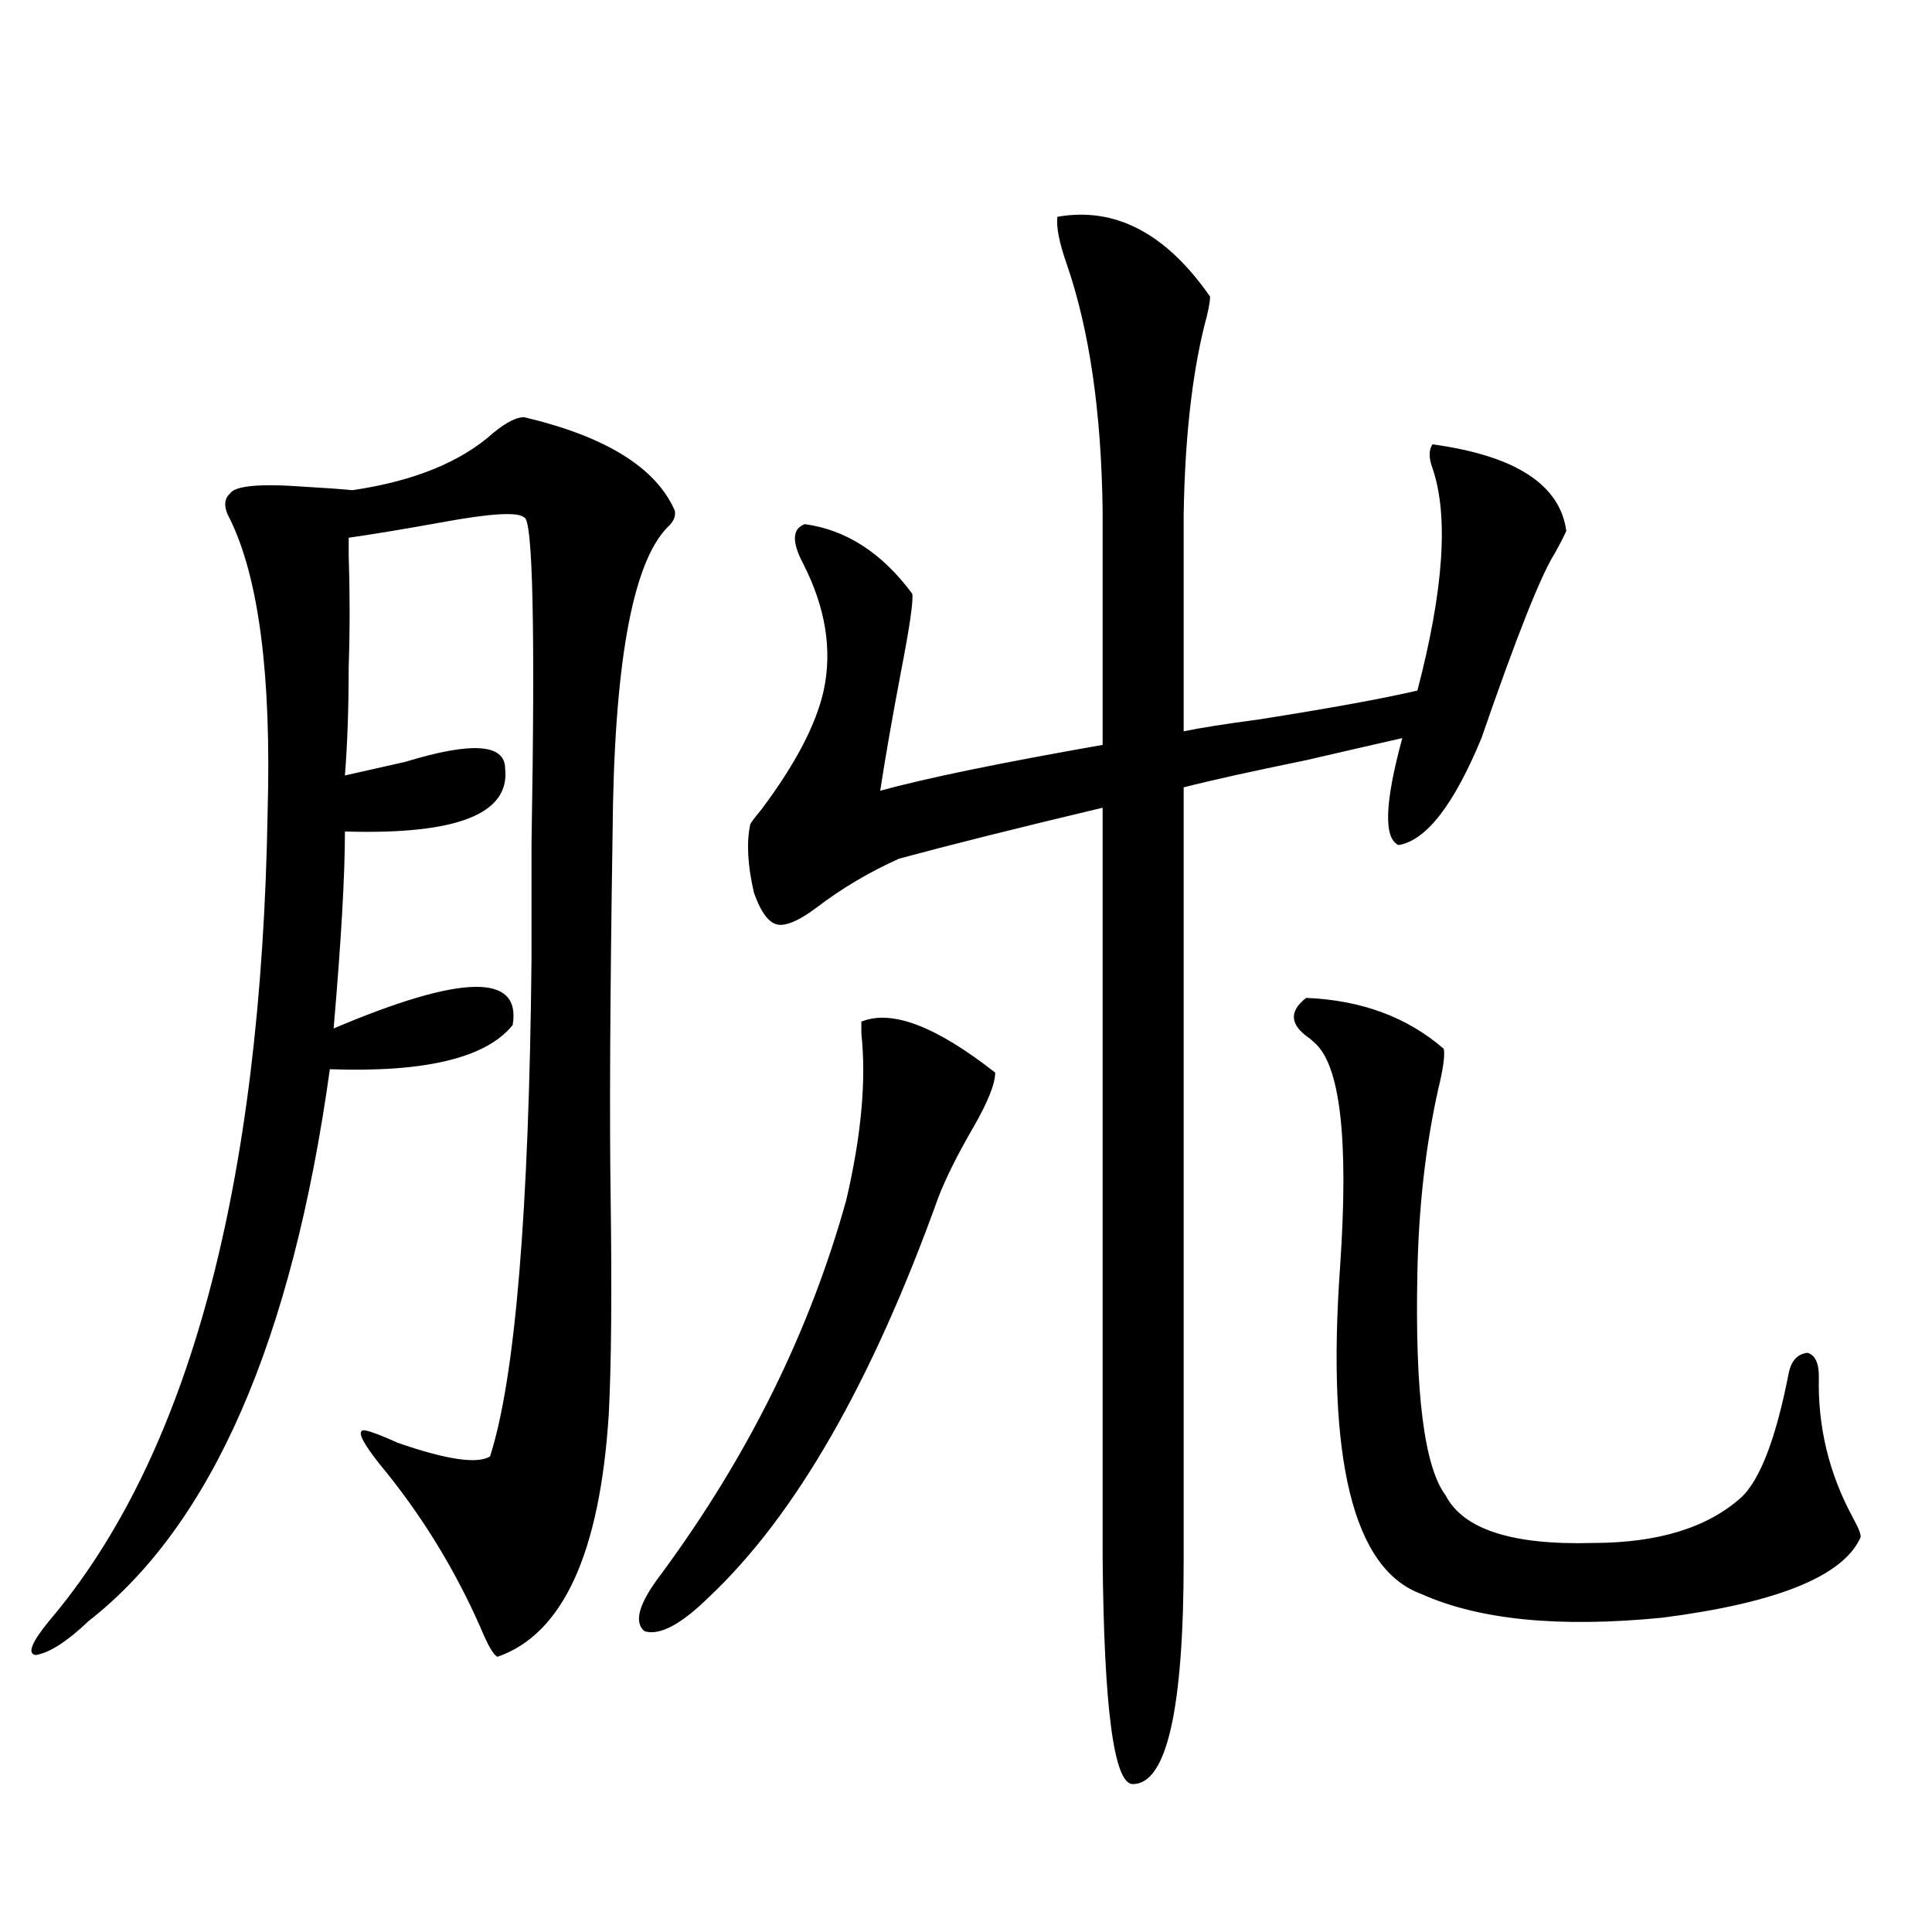 <?xml version="1.0" encoding="utf-8"?>
<!-- Generator: Adobe Illustrator 16.0.0, SVG Export Plug-In . SVG Version: 6.00 Build 0)  -->
<!DOCTYPE svg PUBLIC "-//W3C//DTD SVG 1.1//EN" "http://www.w3.org/Graphics/SVG/1.1/DTD/svg11.dtd">
<svg version="1.1" id="图层_1" xmlns="http://www.w3.org/2000/svg" xmlns:xlink="http://www.w3.org/1999/xlink" x="0px" y="0px"
	 width="1000px" height="1000px" viewBox="0 0 1000 1000" enable-background="new 0 0 1000 1000" xml:space="preserve">
<path d="M271.213,215.922c42.27,9.971,68.291,26.079,78.047,48.34c0.64,2.939-0.656,5.864-3.902,8.789
	c-18.216,18.76-27.652,71.782-28.292,159.082c-1.311,84.375-1.631,147.368-0.976,188.965c0.64,48.643,0.32,85.557-0.976,110.742
	c-4.558,72.07-23.75,113.956-57.56,125.684c-1.951-0.59-4.878-5.575-8.78-14.941c-13.658-31.05-31.219-59.463-52.682-85.254
	c-7.805-9.956-10.731-15.518-8.78-16.699c0.64-1.167,6.829,0.879,18.536,6.152c25.365,8.789,41.295,11.138,47.804,7.031
	c13.003-40.43,20.152-126.26,21.463-257.52c0-11.123,0-31.05,0-59.766c1.951-112.5,0.64-168.75-3.902-168.75
	c-3.262-2.925-17.561-2.046-42.926,2.637c-19.512,3.516-35.457,6.152-47.804,7.91c0-1.758,0,1.182,0,8.789
	c0.64,19.927,0.64,39.263,0,58.008c0,21.094-0.656,39.854-1.951,56.25c7.805-1.758,18.201-4.092,31.219-7.031
	c34.466-10.547,51.706-9.365,51.706,3.516c2.591,23.442-25.045,34.277-82.925,32.52c0,22.852-1.951,56.841-5.854,101.953
	c66.34-28.125,97.223-28.701,92.681-1.758c-13.658,17.002-45.212,24.609-94.632,22.852
	c-19.512,140.625-61.142,235.85-124.875,285.645c-11.067,10.547-20.167,16.397-27.316,17.578c-4.558-0.59-2.287-6.454,6.829-17.578
	c72.193-84.951,109.906-224.697,113.168-419.238c1.951-70.313-4.558-120.698-19.512-151.172c-3.262-5.85-3.262-10.244,0-13.184
	c2.591-4.092,15.609-5.273,39.023-3.516c10.396,0.591,18.536,1.182,24.39,1.758c31.859-4.683,56.249-14.639,73.169-29.883
	C262.098,218.559,267.311,215.922,271.213,215.922z M445.843,528.813c15.609-6.44,38.688,2.349,69.267,26.367
	c0,5.864-3.902,15.532-11.707,29.004c-7.805,13.486-13.658,25.2-17.561,35.156c-34.481,96.104-74.145,165.234-119.021,207.422
	c-14.314,14.063-25.365,19.913-33.17,17.578c-5.854-4.696-2.927-14.652,8.78-29.883c44.877-60.933,76.736-125.381,95.607-193.359
	c7.805-33.398,10.396-62.1,7.805-86.133C445.843,531.449,445.843,529.403,445.843,528.813z M472.184,307.328
	c0.64,3.516-1.311,17.002-5.854,40.43c-4.558,24.033-8.14,44.536-10.731,61.523c23.414-6.44,61.782-14.351,115.119-23.73V264.262
	c-0.656-50.977-6.829-93.452-18.536-127.441c-3.902-11.123-5.533-19.336-4.878-24.609c29.908-5.273,56.249,8.501,79.022,41.309
	c0,2.939-0.976,7.91-2.927,14.941c-6.509,26.367-10.091,58.887-10.731,97.559v112.5c8.445-1.758,21.463-3.804,39.023-6.152
	c37.072-5.85,64.389-10.835,81.949-14.941c13.658-52.144,16.25-90.527,7.805-115.137c-1.951-5.273-1.951-9.365,0-12.305
	c42.926,5.864,66.005,20.806,69.267,44.824c-1.311,2.939-3.262,6.743-5.854,11.426c-7.164,11.138-19.847,43.066-38.048,95.801
	c-14.314,34.58-28.627,53.037-42.926,55.371c-7.805-3.516-7.164-21.973,1.951-55.371c-10.411,2.349-26.996,6.152-49.755,11.426
	c-28.627,5.864-49.755,10.547-63.413,14.063v399.902c0,77.344-8.78,116.016-26.341,116.016c-9.756,0-14.969-39.262-15.609-117.773
	V418.07c-44.237,10.547-79.358,19.336-105.363,26.367c-15.609,7.031-29.923,15.532-42.926,25.488
	c-7.805,5.864-13.994,8.789-18.536,8.789c-5.213,0-9.756-5.562-13.658-16.699c-3.262-14.063-3.902-25.776-1.951-35.156
	c0-0.576,1.951-3.213,5.854-7.91c17.561-23.428,28.292-43.945,32.194-61.523c4.542-21.094,0.976-43.066-10.731-65.918
	c-5.854-11.123-5.533-17.866,0.976-20.215C438.039,274.232,456.575,286.234,472.184,307.328z M676.082,516.508
	c28.612,1.182,52.346,9.971,71.218,26.367c0.64,3.516-0.335,10.547-2.927,21.094c-6.509,29.307-10.091,60.947-10.731,94.922
	c-1.311,62.114,3.567,100.498,14.634,115.137c9.1,17.578,34.466,25.791,76.096,24.609c33.81,0,59.511-7.91,77.071-23.73
	c9.756-9.365,17.88-30.762,24.39-64.16c1.295-6.44,4.542-9.956,9.756-10.547c3.902,1.182,5.854,5.273,5.854,12.305
	c-0.656,25.791,5.198,50.098,17.561,72.949c3.247,5.864,4.542,9.38,3.902,10.547c-9.116,19.927-43.261,33.688-102.437,41.309
	c-53.337,5.273-94.967,1.168-124.875-12.305c-35.121-12.881-49.115-69.434-41.95-169.629c4.543-66.206,0-104.878-13.658-116.016
	c-0.656-0.576-1.311-1.167-1.951-1.758C667.621,530.57,666.966,523.539,676.082,516.508z"/>
</svg>
